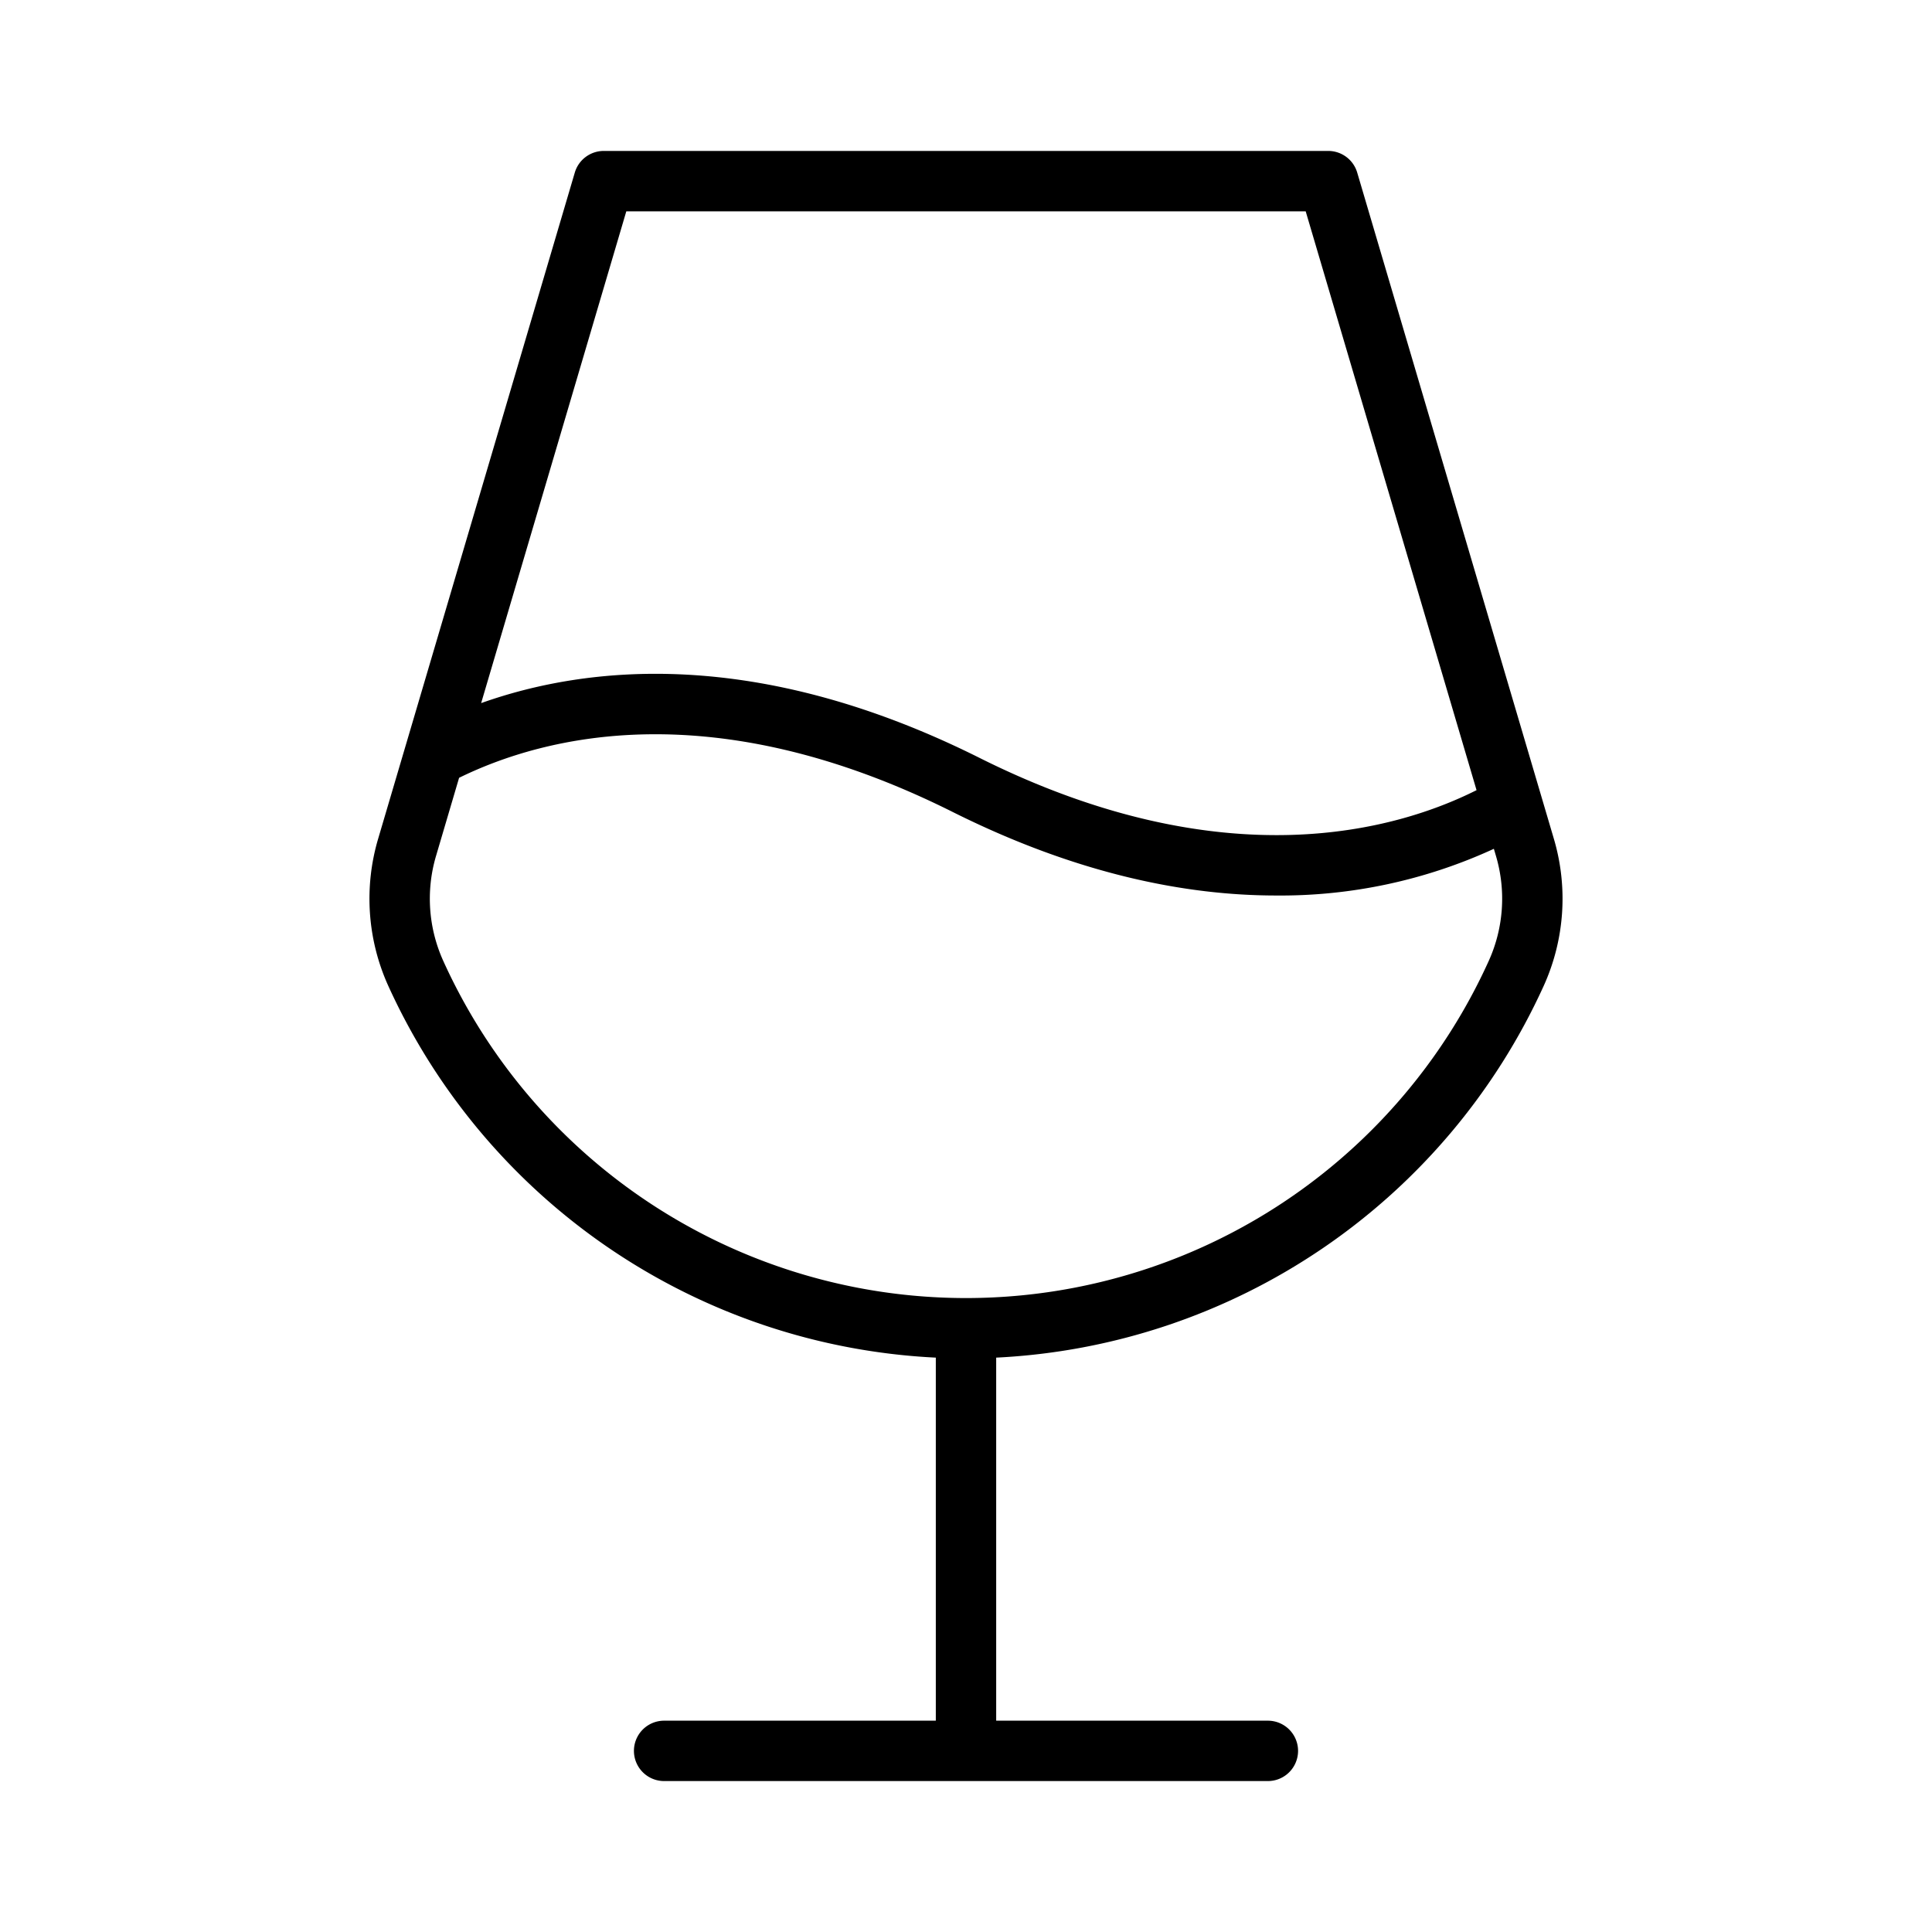<?xml version="1.0" encoding="utf-8"?>
<svg fill="#000000" width="800px" height="800px" viewBox="0 0 256 256" id="Flat" xmlns="http://www.w3.org/2000/svg">
  <path d="M205.895,111.146l-26.058-88.278A4,4,0,0,0,176,20H80a4,4,0,0,0-3.836,2.868L50.105,111.146a27.987,27.987,0,0,0,1.33,19.455A84.211,84.211,0,0,0,124,179.893V228H88a4,4,0,0,0,0,8h80a4,4,0,0,0,0-8H132V179.893a84.211,84.211,0,0,0,72.564-49.293A27.979,27.979,0,0,0,205.895,111.146ZM82.99,28h90.02l22.64,76.7c-10.395,5.219-33.257,12.024-65.861-4.278C100.192,85.624,77.644,88.221,63.754,93.166Zm114.287,99.301a76.034,76.034,0,0,1-138.553 0,19.983,19.983,0,0,1-.945-13.891L60.833,103.062c11.282-5.53,33.664-11.341,65.378,4.516,16.611,8.306,31.03,11.082,42.891,11.081a67.565,67.565,0,0,0,28.842-6.188l.277.939A19.98,19.98,0,0,1,197.276,127.301Z"/>
</svg>